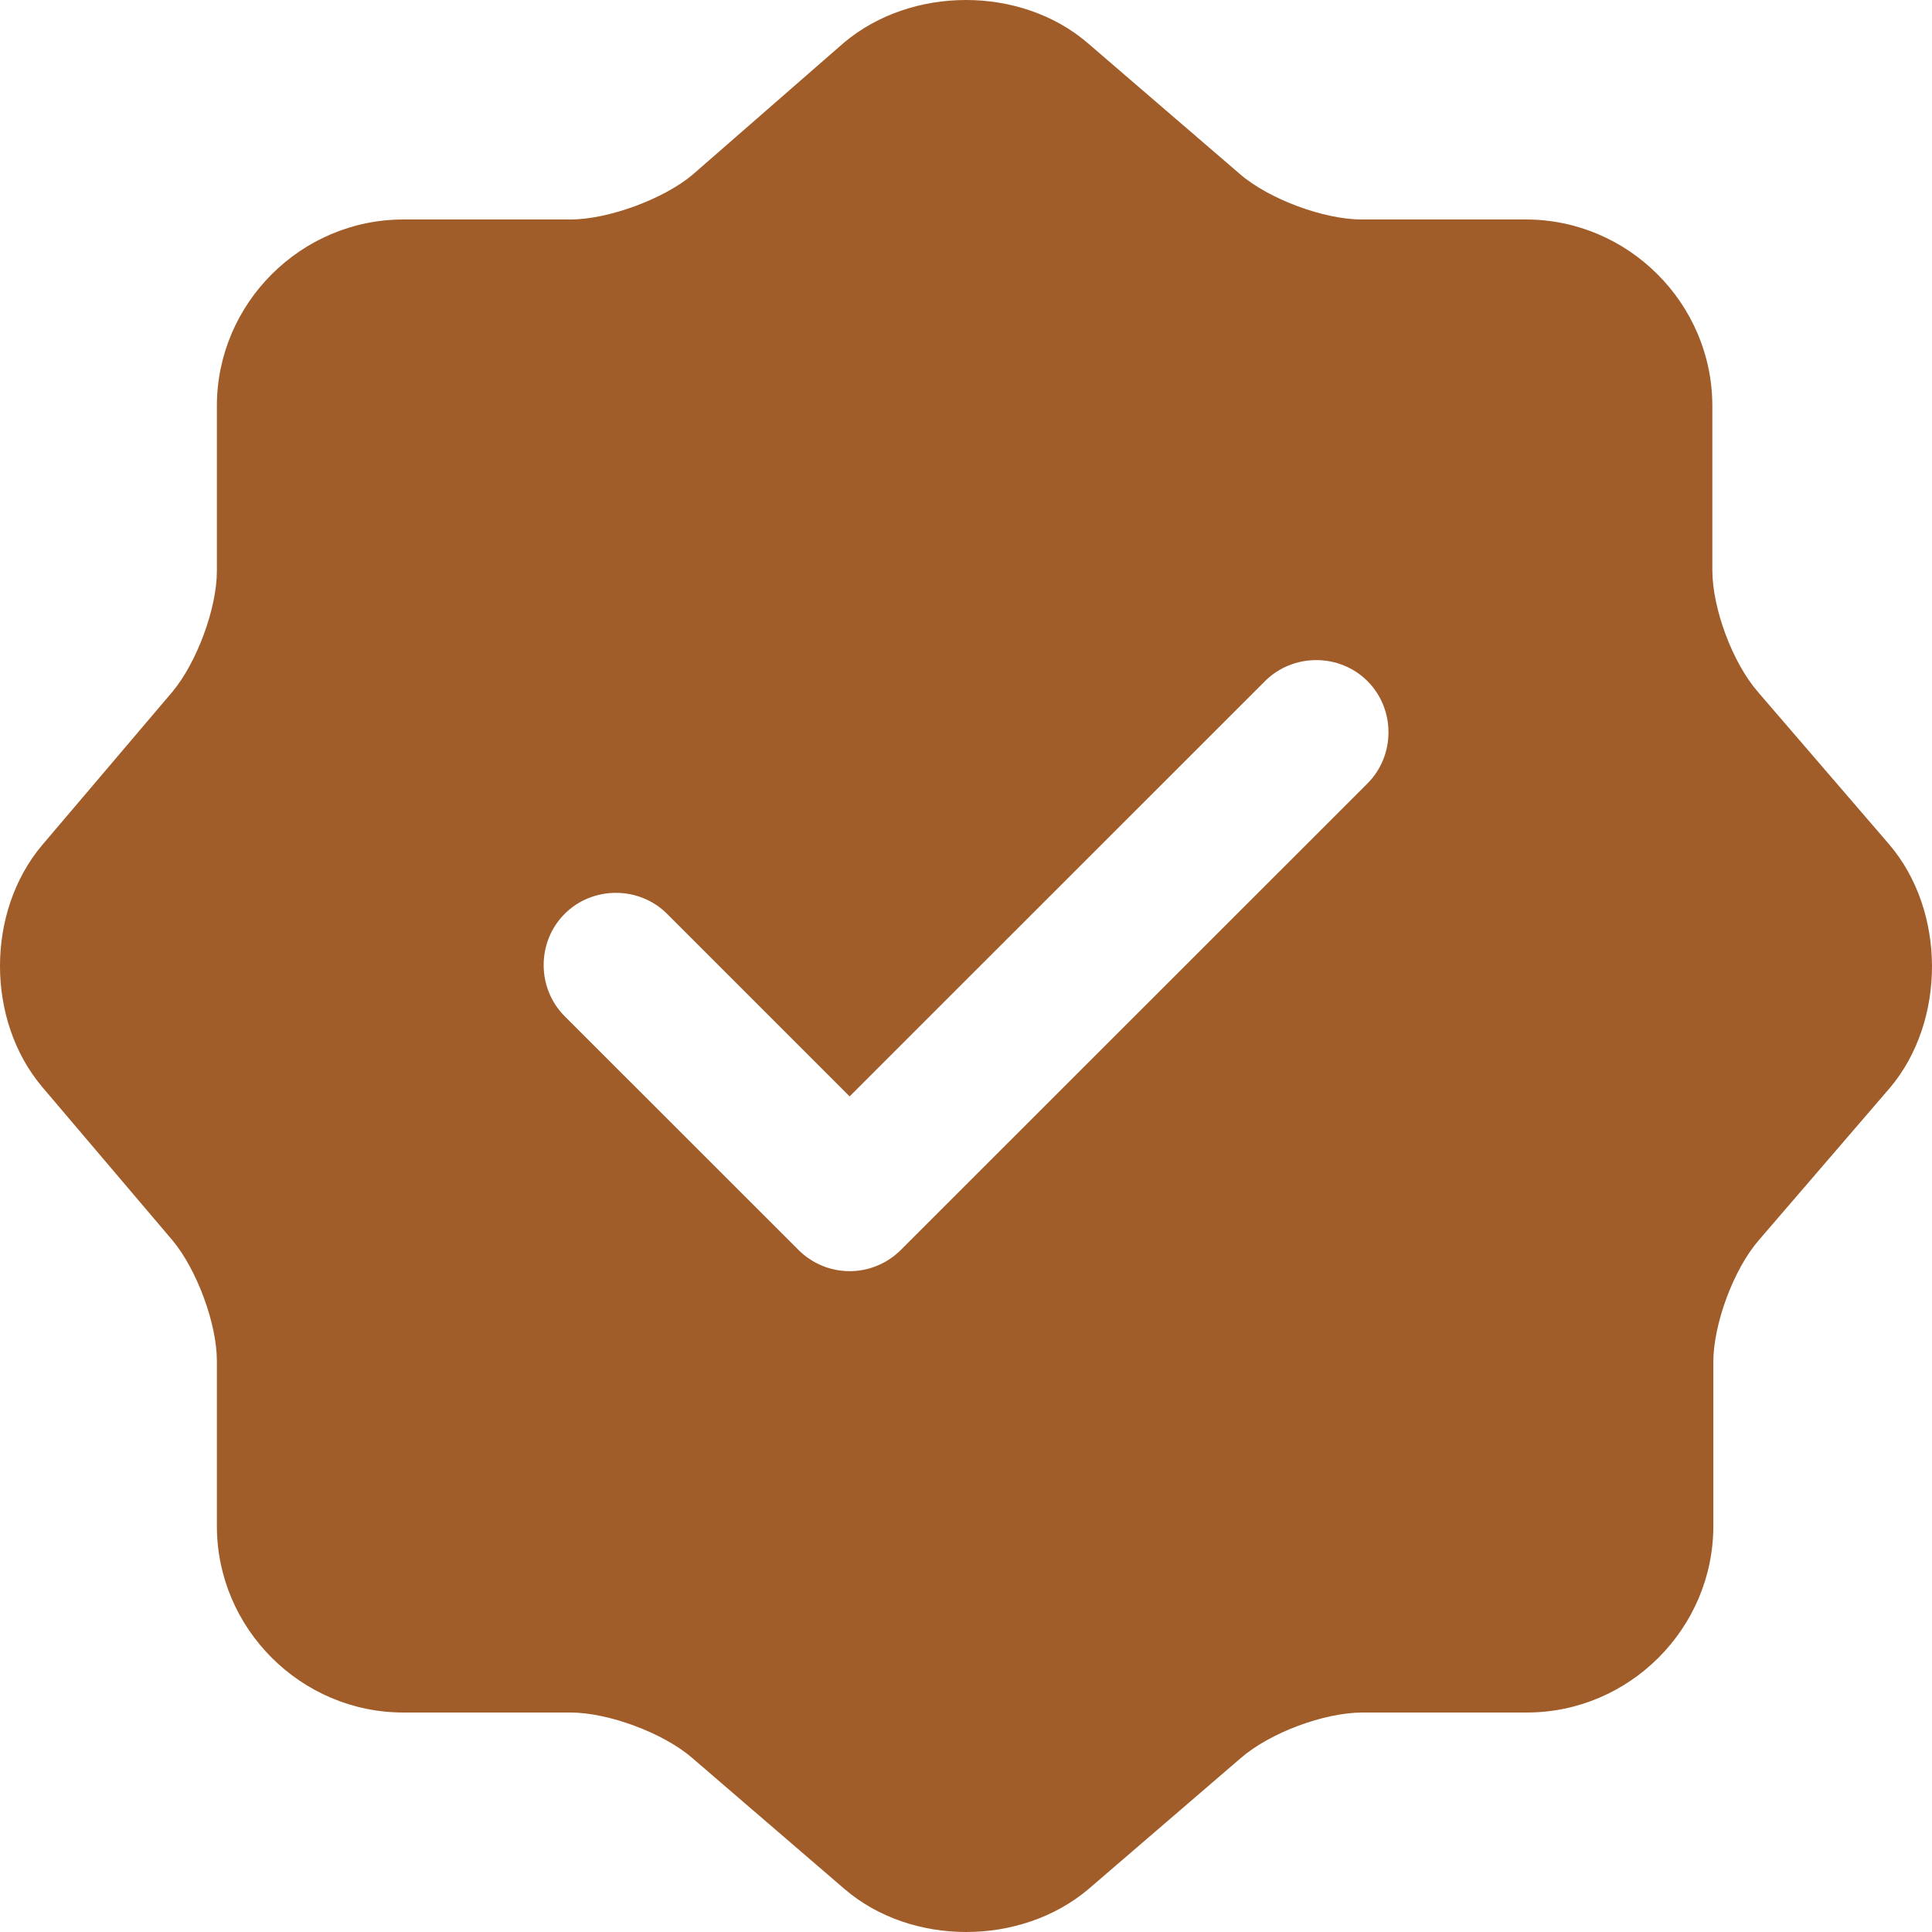 <?xml version="1.0" encoding="UTF-8"?> <svg xmlns="http://www.w3.org/2000/svg" width="43" height="43" viewBox="0 0 43 43" fill="none"><path d="M42.046 18.792L39.122 15.396C38.563 14.751 38.111 13.547 38.111 12.687V9.033C38.111 6.755 36.24 4.885 33.961 4.885H30.306C29.468 4.885 28.242 4.433 27.597 3.874L24.2 0.951C22.716 -0.317 20.287 -0.317 18.782 0.951L15.406 3.896C14.761 4.433 13.535 4.885 12.697 4.885H8.977C6.698 4.885 4.827 6.755 4.827 9.033V12.709C4.827 13.547 4.376 14.751 3.838 15.396L0.935 18.813C-0.312 20.296 -0.312 22.704 0.935 24.187L3.838 27.605C4.376 28.249 4.827 29.453 4.827 30.291V33.967C4.827 36.245 6.698 38.115 8.977 38.115H12.697C13.535 38.115 14.761 38.567 15.406 39.126L18.803 42.049C20.287 43.317 22.716 43.317 24.221 42.049L27.619 39.126C28.264 38.567 29.468 38.115 30.328 38.115H33.983C36.262 38.115 38.133 36.245 38.133 33.967V30.313C38.133 29.474 38.584 28.249 39.143 27.605L42.067 24.208C43.314 22.725 43.314 20.275 42.046 18.792ZM30.435 17.438L20.05 27.819C19.749 28.12 19.34 28.292 18.91 28.292C18.48 28.292 18.072 28.12 17.771 27.819L12.568 22.618C11.944 21.994 11.944 20.963 12.568 20.339C13.191 19.716 14.223 19.716 14.847 20.339L18.91 24.402L28.156 15.159C28.78 14.536 29.812 14.536 30.435 15.159C31.059 15.782 31.059 16.814 30.435 17.438Z" fill="#A15D29"></path></svg> 